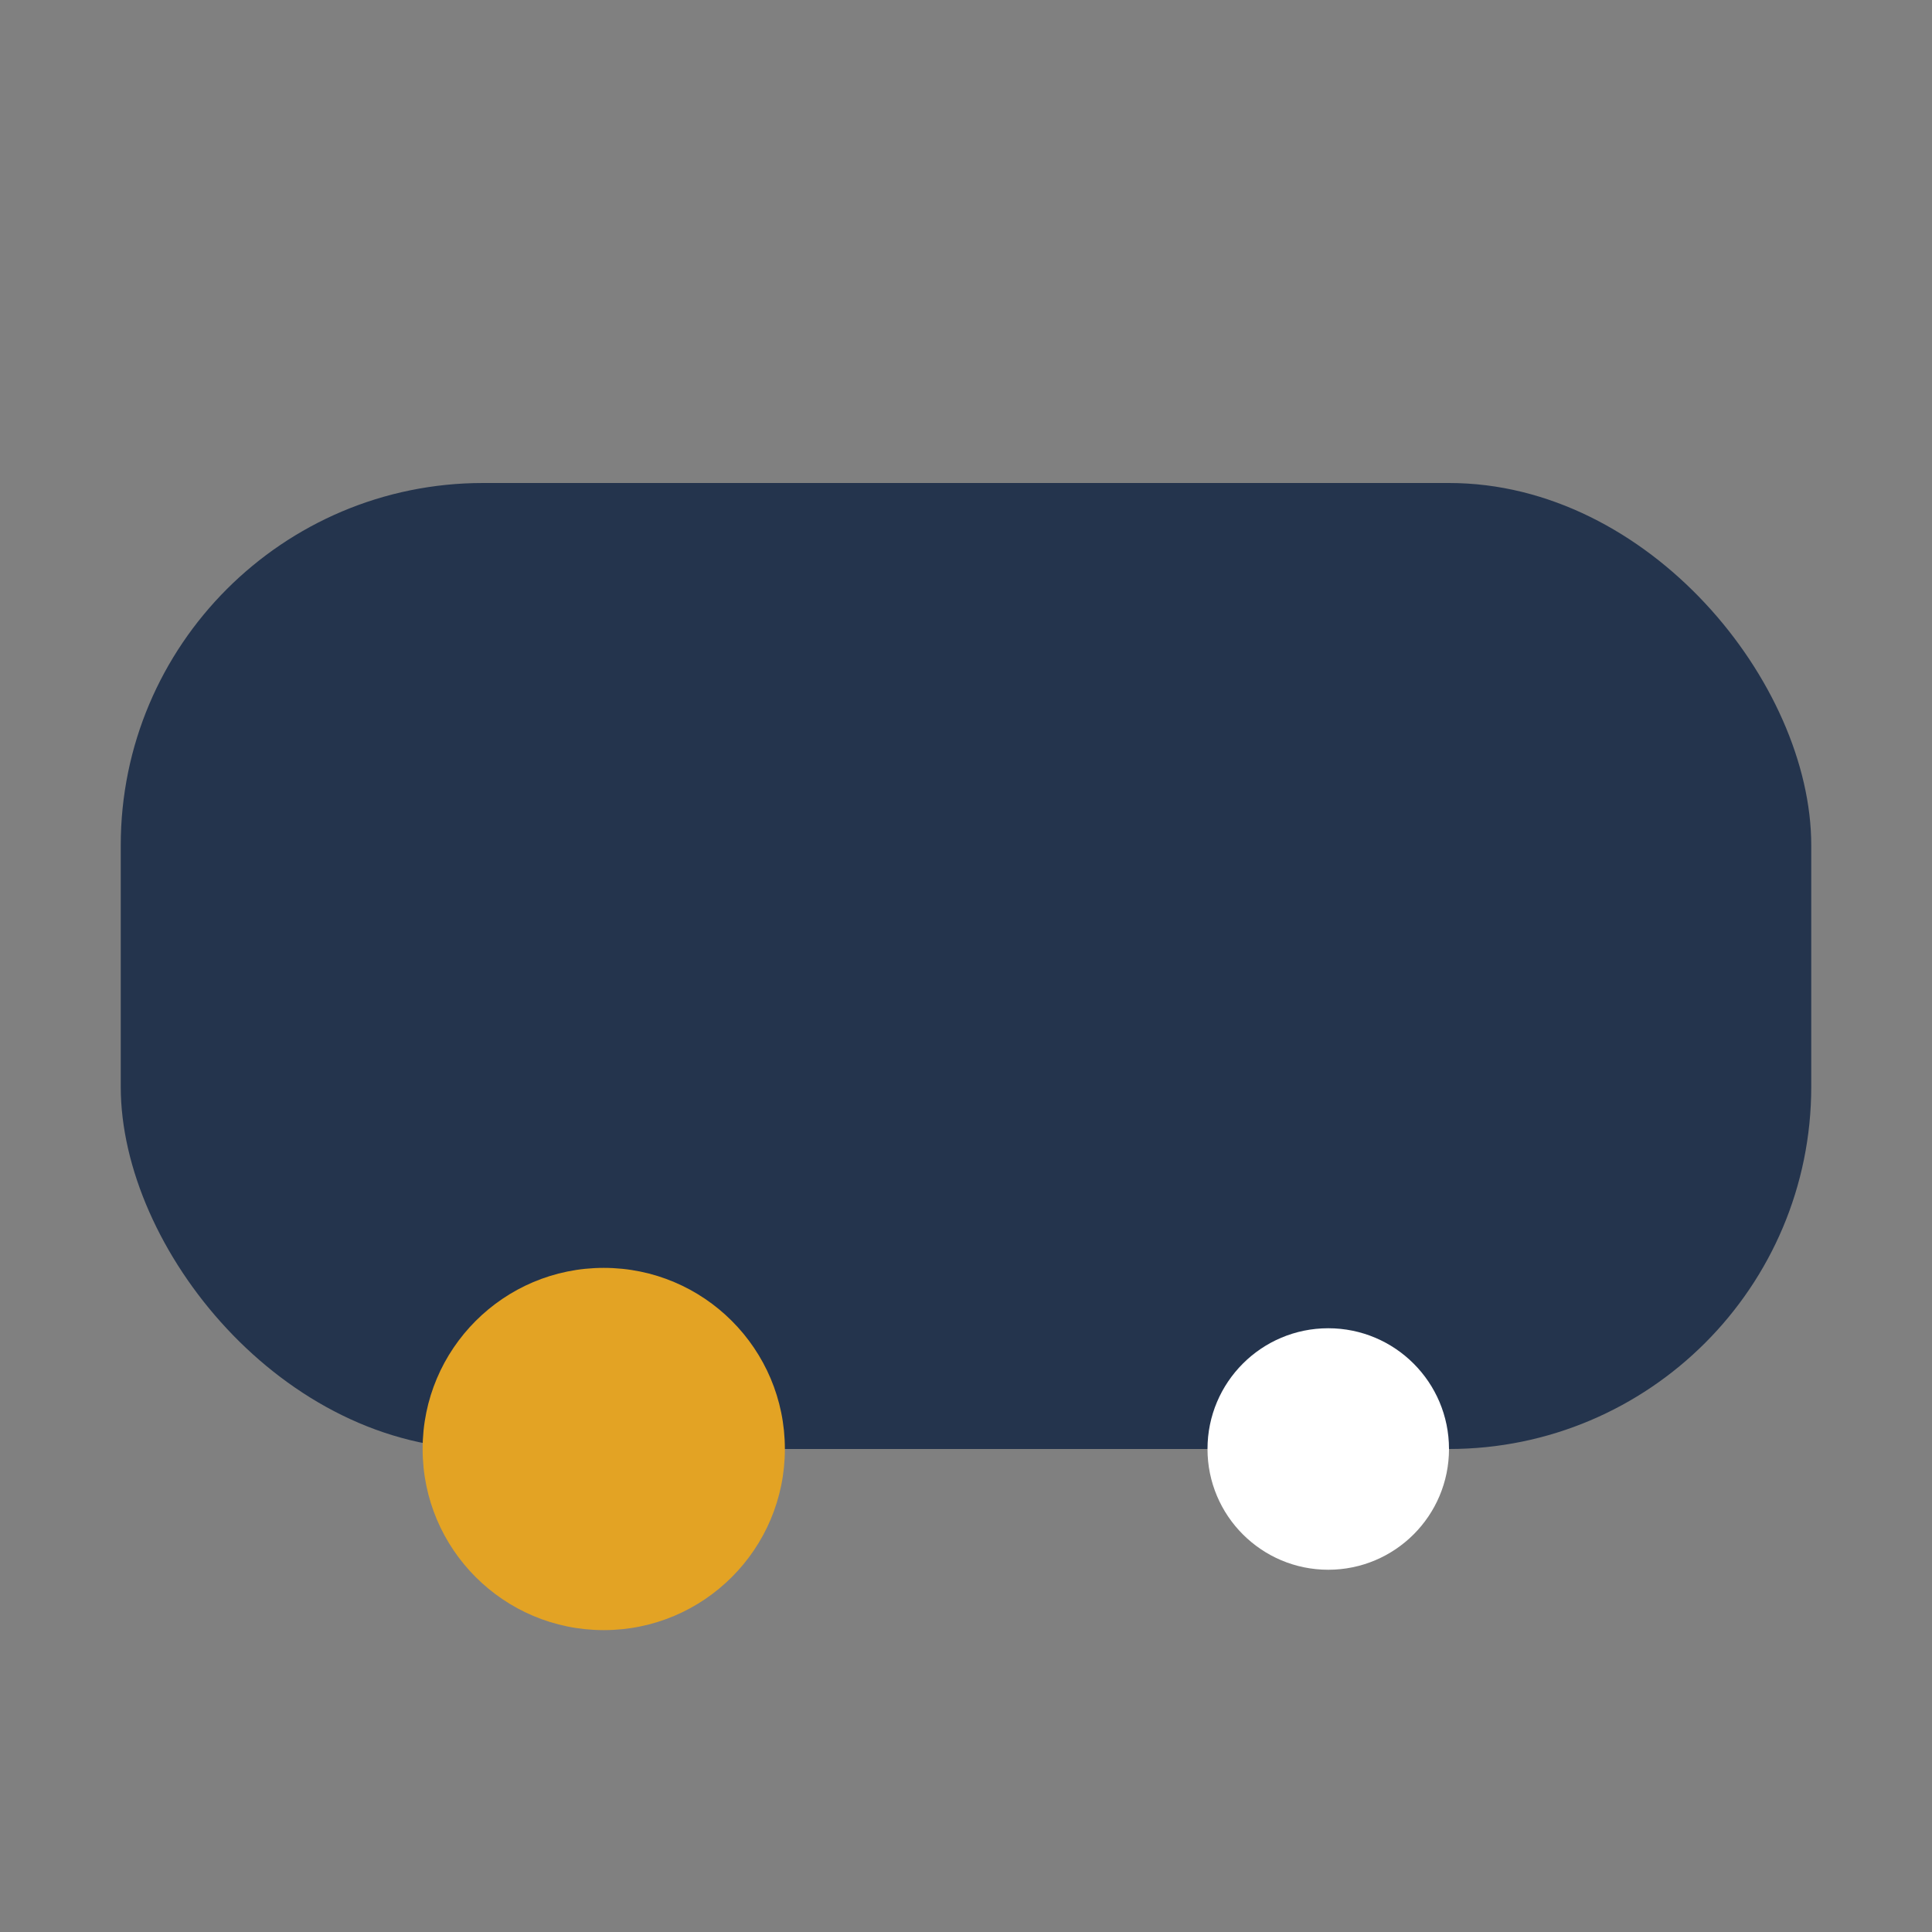 <?xml version="1.0" encoding="UTF-8"?>
<svg xmlns="http://www.w3.org/2000/svg" width="32" height="32" viewBox="0 0 32 32"><rect x="0" y="0" width="32" height="32" fill="#808080" stroke="none"/><rect x="2" y="8" width="28" height="16" rx="6" fill="#24344d"/><circle cx="10" cy="24" r="3" fill="#e3a324"/><circle cx="22" cy="24" r="2" fill="#fff"/></svg>